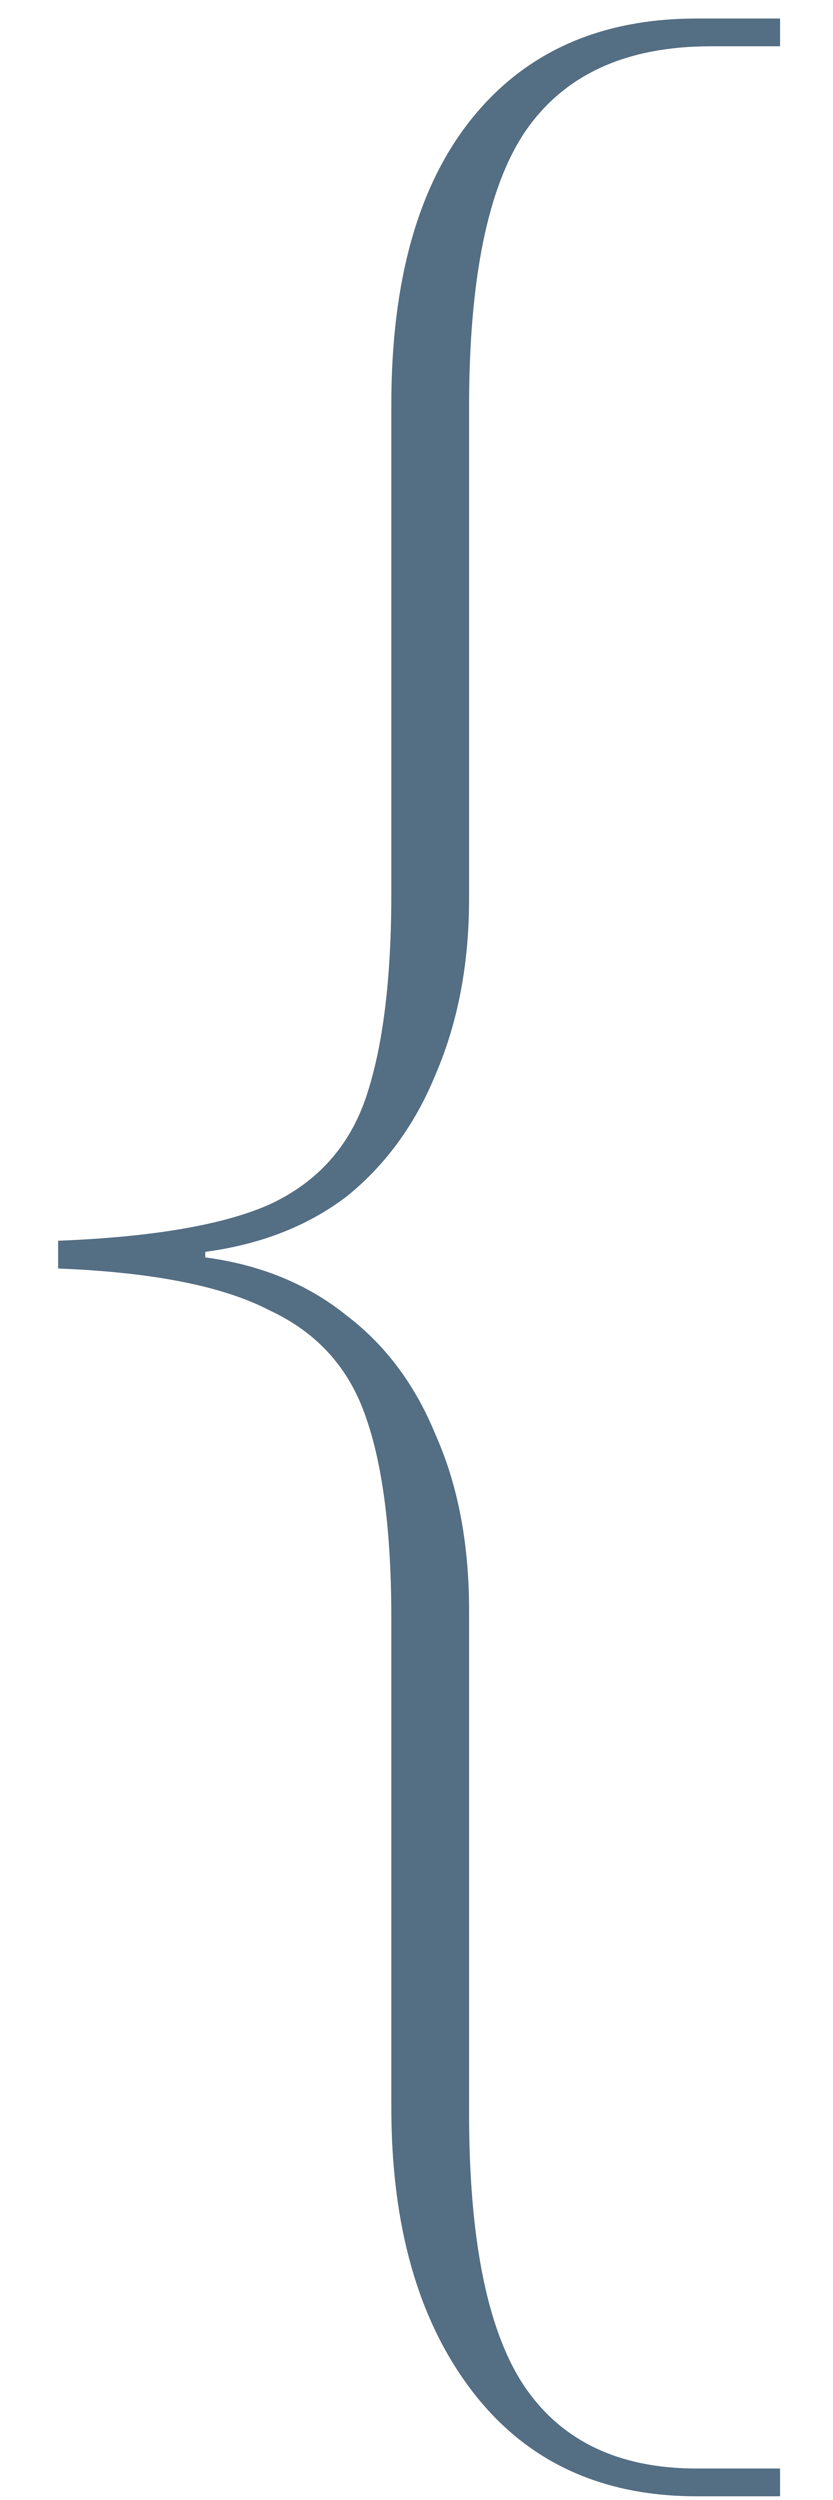 <?xml version="1.0" encoding="UTF-8"?> <svg xmlns="http://www.w3.org/2000/svg" width="9" height="27" viewBox="0 0 9 27" fill="none"><path d="M7.528 26.96C6.488 26.96 5.678 26.58 5.098 25.82C4.518 25.06 4.228 24.04 4.228 22.76V17.48C4.228 16.56 4.138 15.84 3.958 15.32C3.778 14.78 3.428 14.39 2.908 14.15C2.408 13.89 1.648 13.74 0.628 13.7V13.4C1.648 13.36 2.408 13.23 2.908 13.01C3.428 12.77 3.778 12.38 3.958 11.84C4.138 11.3 4.228 10.57 4.228 9.65V4.37C4.228 3.03 4.518 2 5.098 1.28C5.678 0.56 6.488 0.2 7.528 0.2H8.428V0.5H7.678C6.758 0.5 6.088 0.81 5.668 1.43C5.268 2.03 5.068 3.02 5.068 4.4V9.71C5.068 10.41 4.948 11.04 4.708 11.6C4.488 12.14 4.168 12.58 3.748 12.92C3.328 13.24 2.818 13.44 2.218 13.52V13.58C2.818 13.66 3.328 13.87 3.748 14.21C4.168 14.53 4.488 14.96 4.708 15.5C4.948 16.04 5.068 16.67 5.068 17.39V22.82C5.068 24.16 5.258 25.13 5.638 25.73C6.038 26.35 6.668 26.66 7.528 26.66H8.428V26.96H7.528Z" fill="#546E84"></path></svg> 